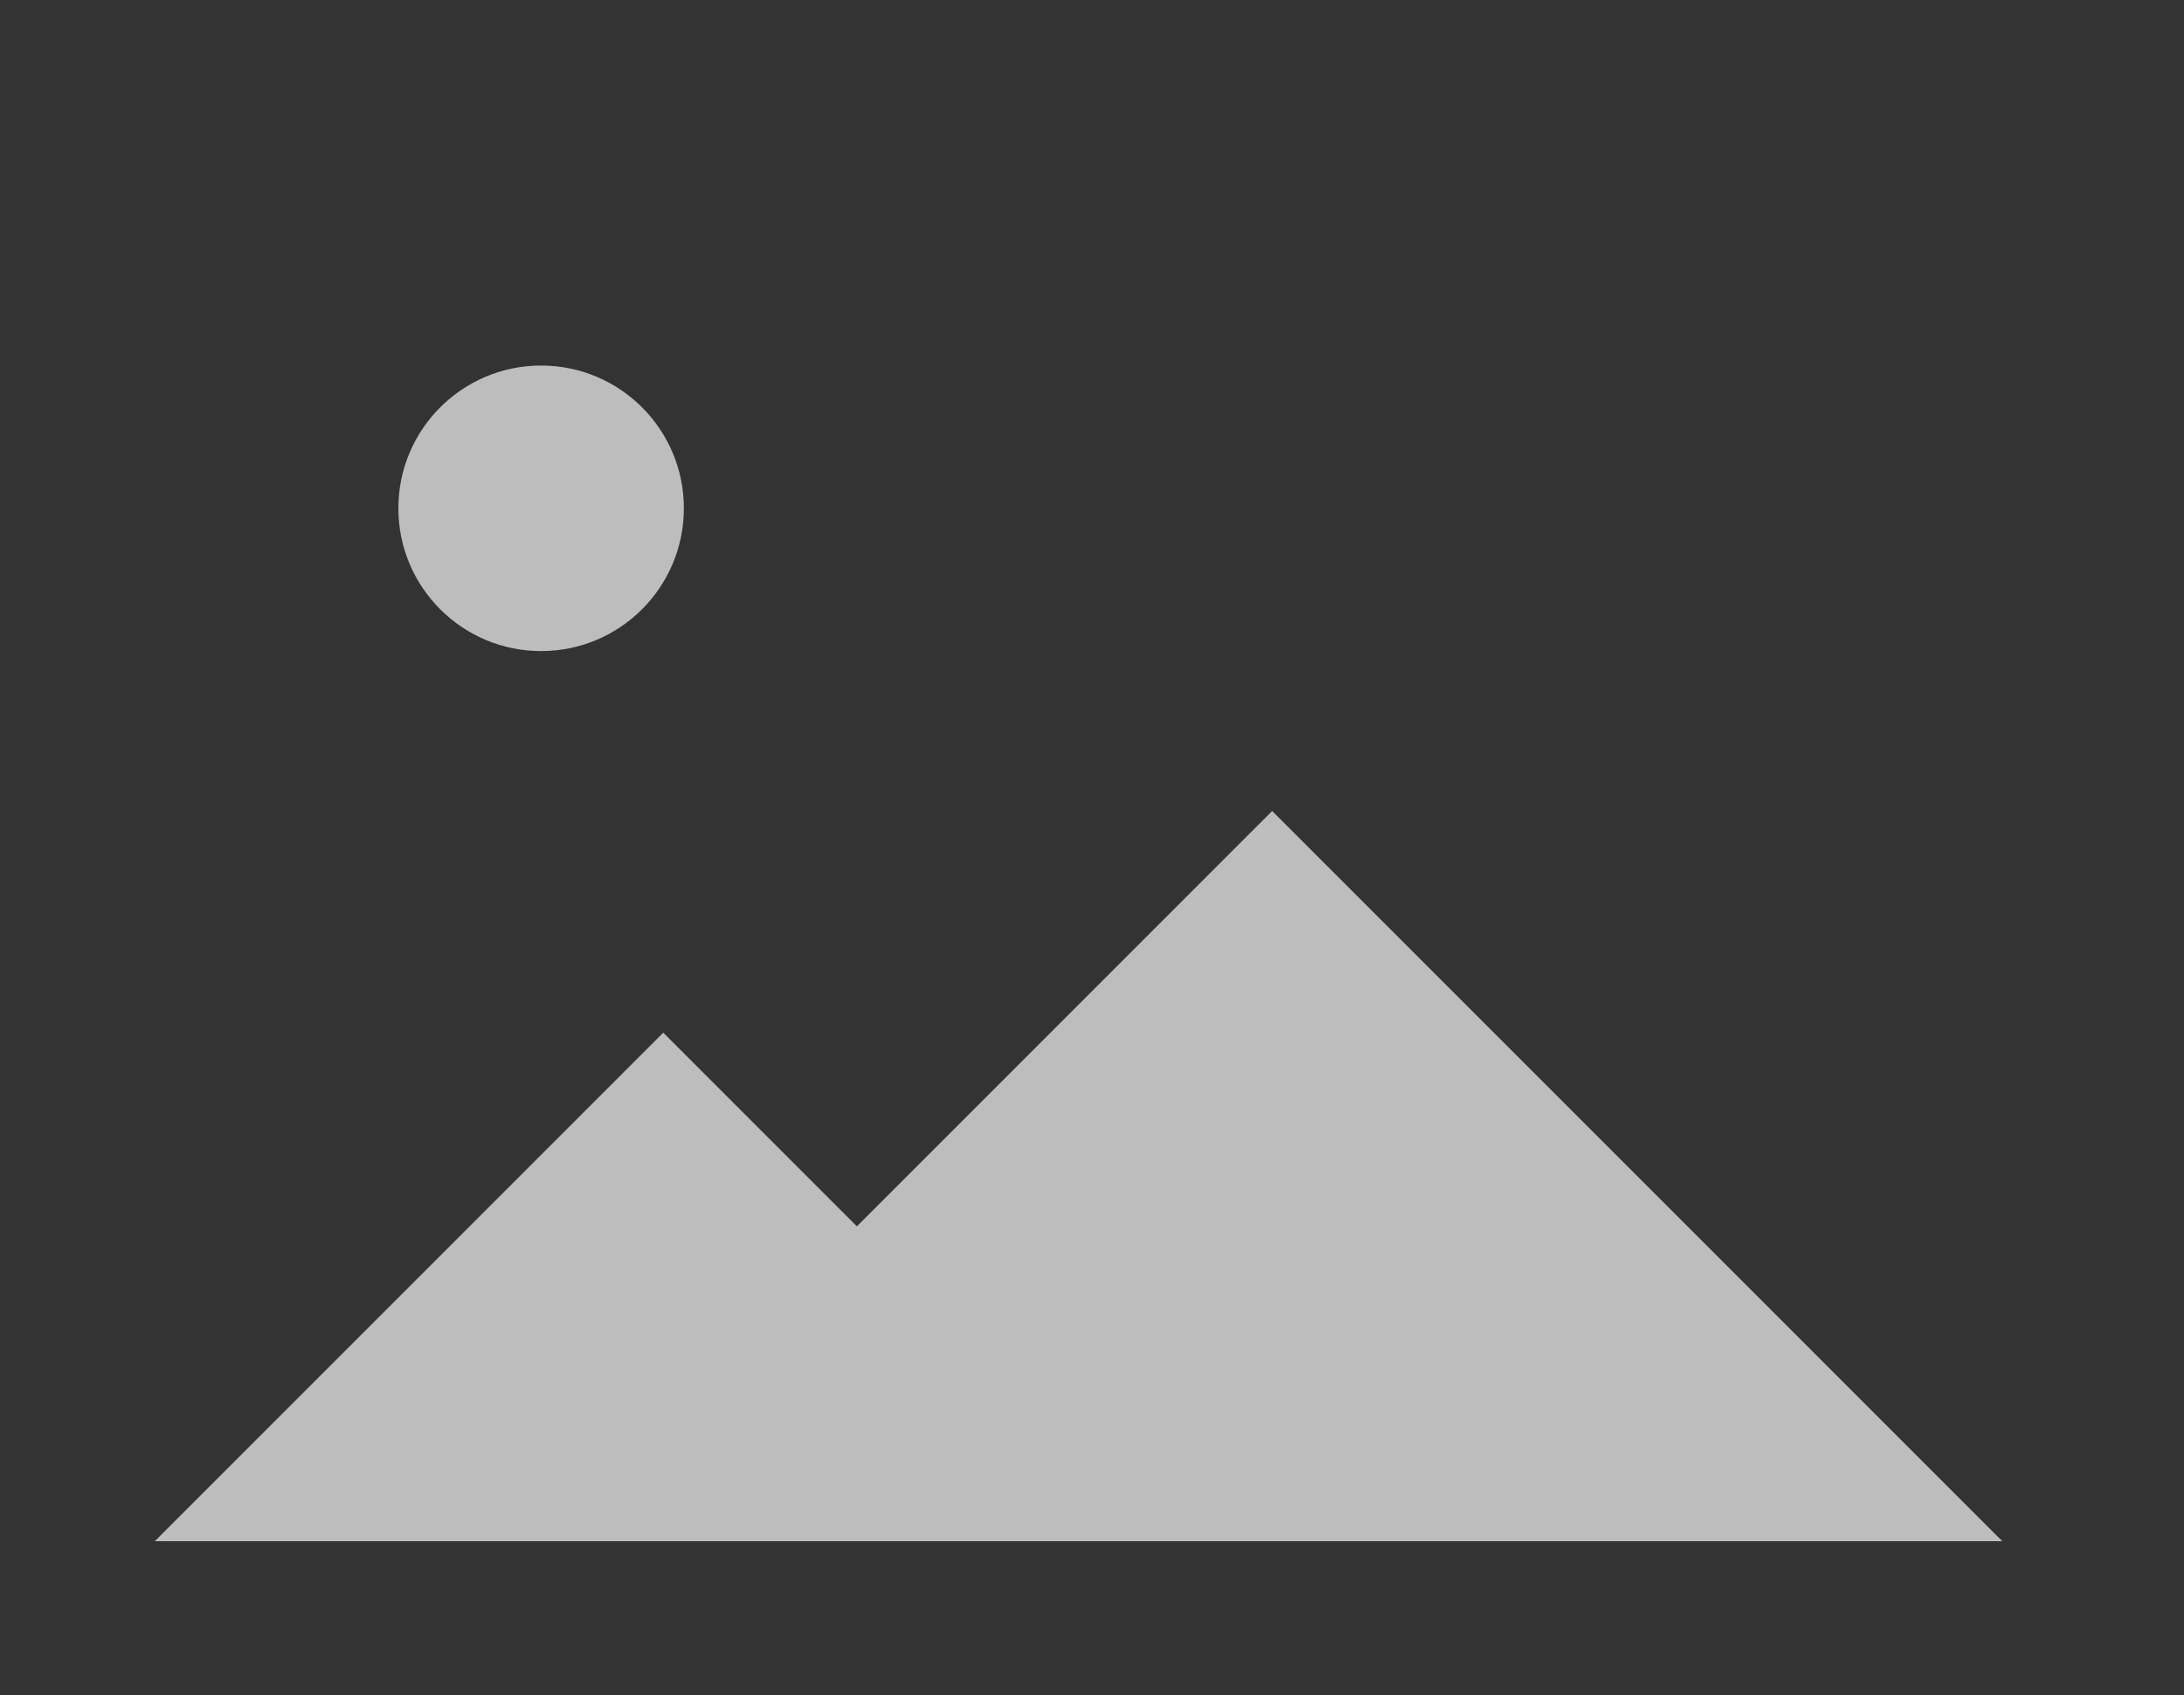 <svg xmlns="http://www.w3.org/2000/svg" width="680.764" height="528.354" viewBox="0 0 180.119 139.794">
  <rect x="0" y="0" width="180.119" height="139.794" fill="#333333" stroke="none"/>
  <g transform="translate(-13.59 -66.639)" paint-order="fill markers stroke">
    <path fill="rgba(0,0,0,0)" d="M13.591 66.639H193.71v139.794H13.591z" />
    <path d="m118.507 133.514-34.249 34.249-15.968-15.968-41.938 41.937H178.726z" opacity=".675" fill="#fff" />
    <circle cx="58.217" cy="108.555" r="11.773" opacity=".675" fill="#fff" />
    <path fill="none" d="M26.111 77.634h152.614v116.099H26.111z" />
  </g>
</svg>